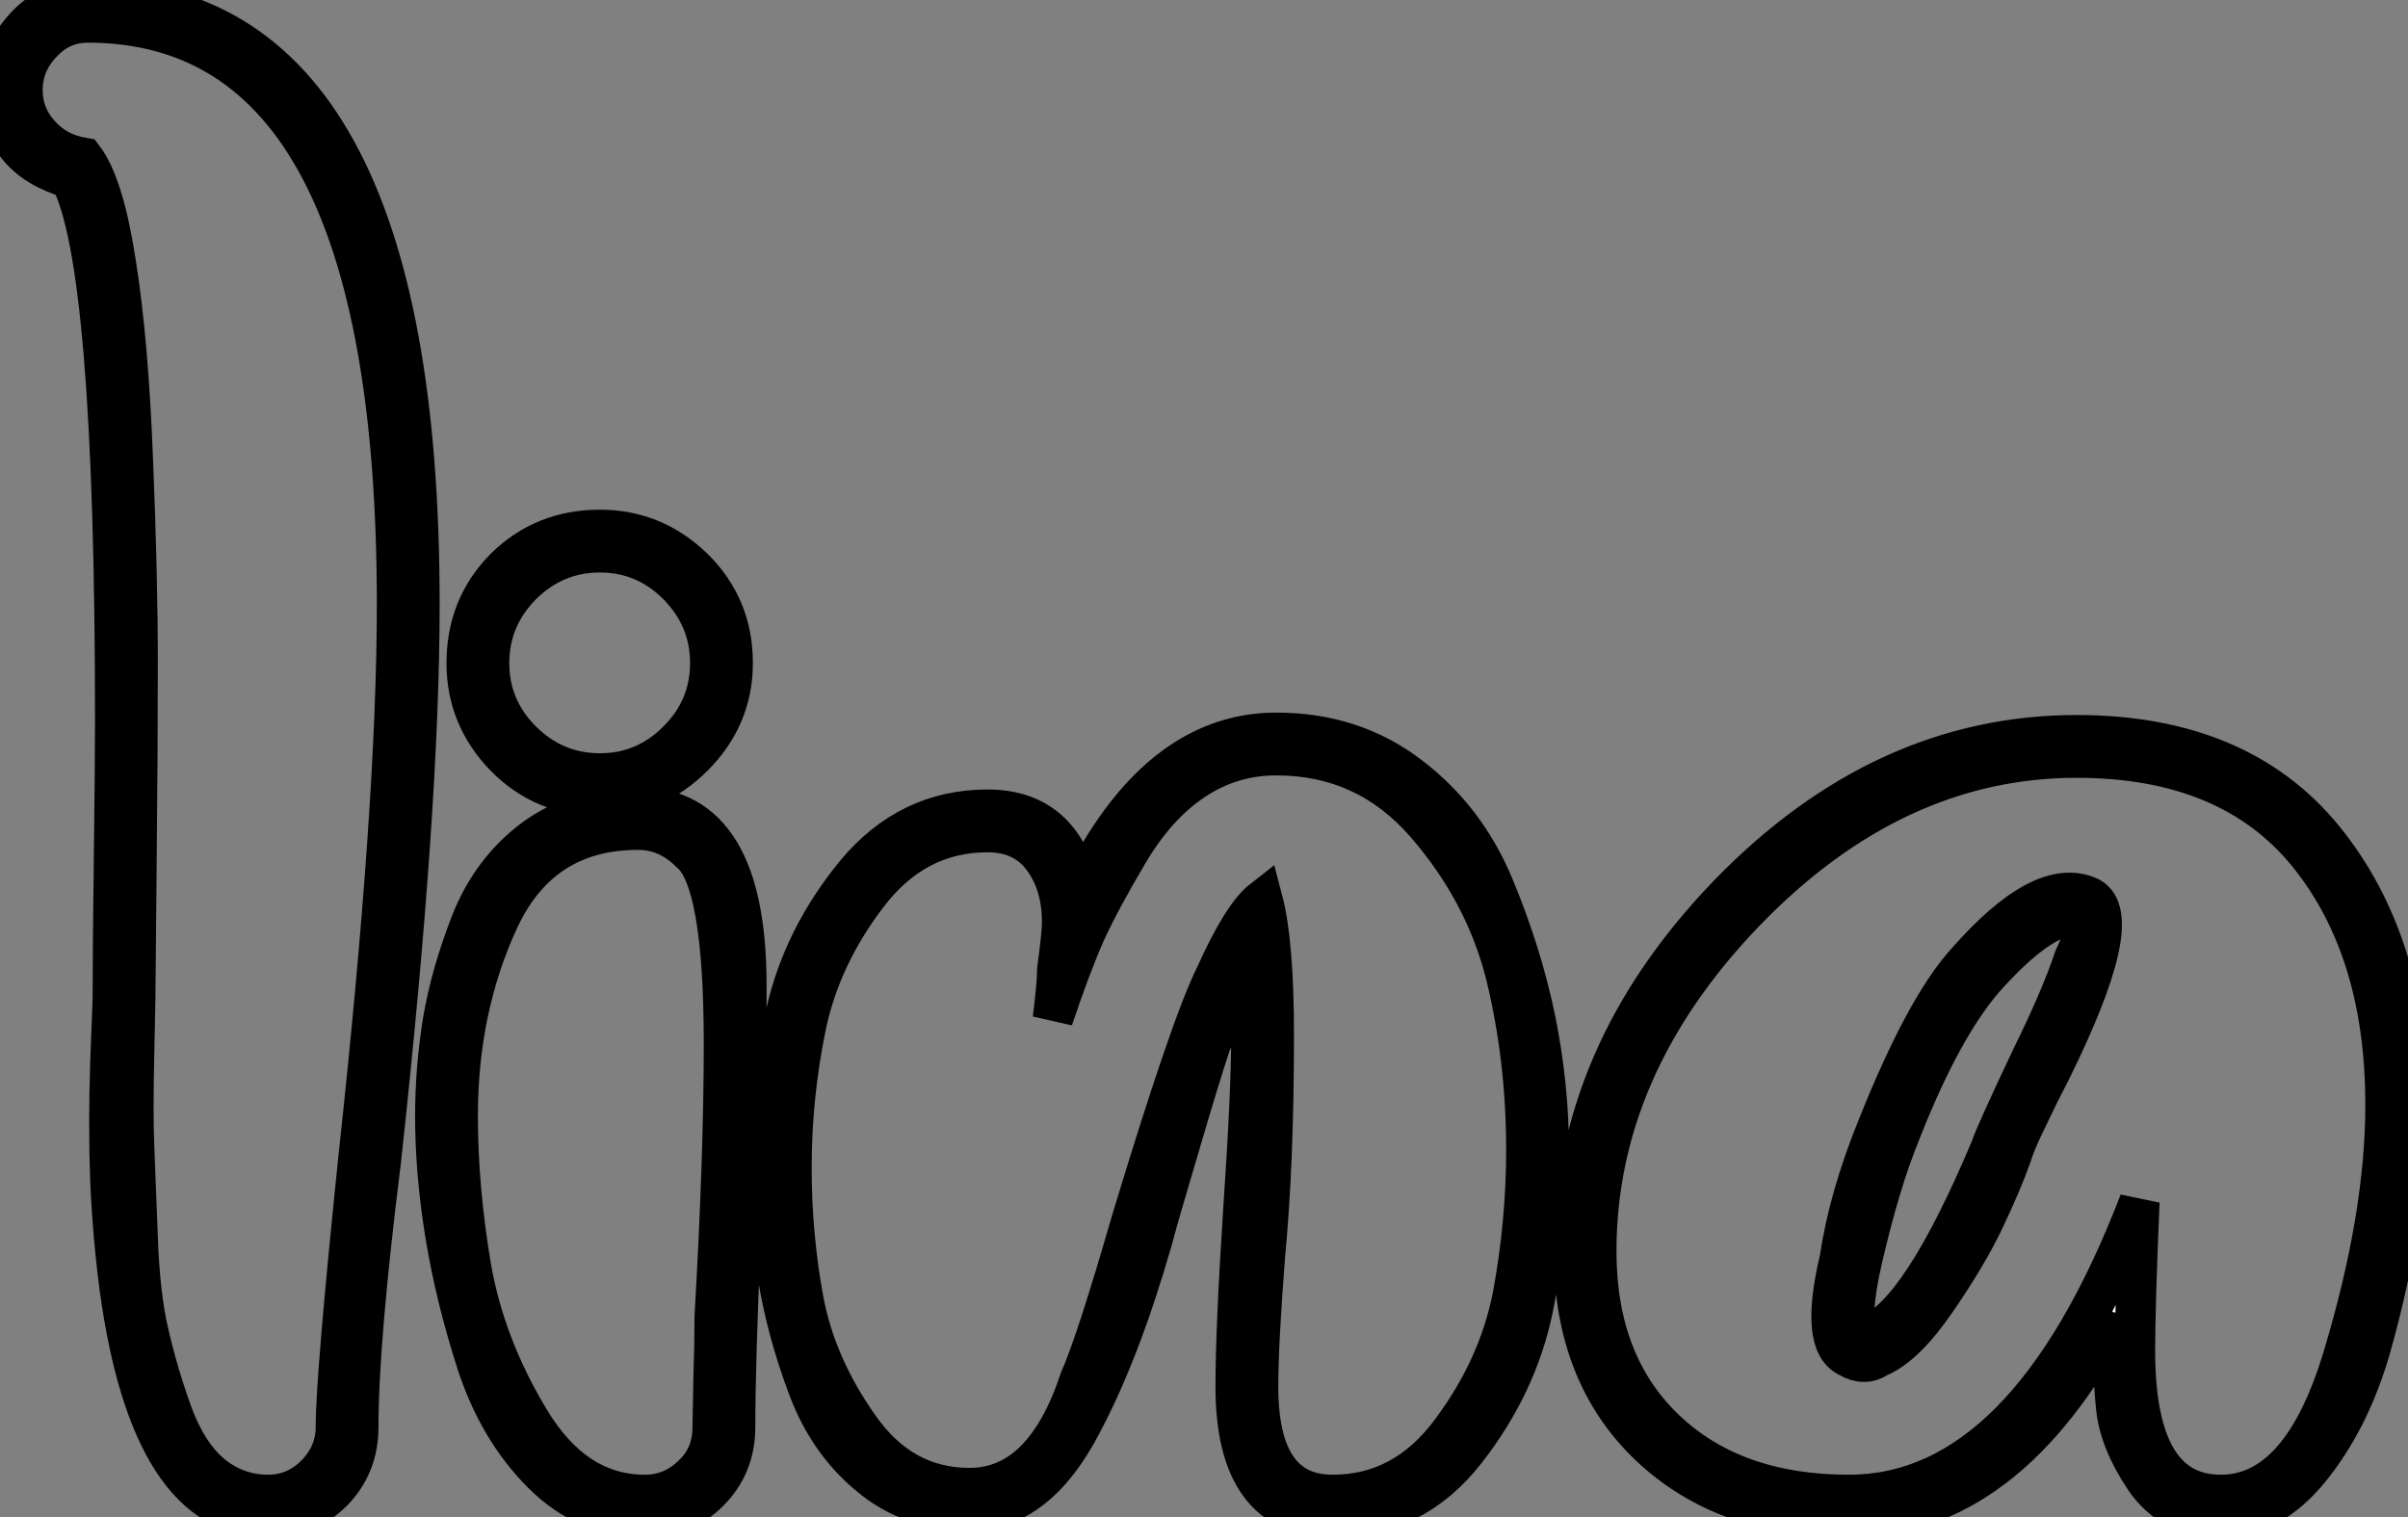<?xml version="1.0" standalone="no"?>
<svg xmlns="http://www.w3.org/2000/svg" viewBox="0 4.498 59.81 37.69"><rect x="0" y="4.498" width="59.81" height="37.69" fill="#808080" stroke="none"/><path d="M9.46-8.29L9.46-8.29Q8.90-3.81 8.90-1.68L8.90-1.68Q8.90-0.73 8.26-0.08Q7.62 0.56 6.66 0.56L6.66 0.56Q3.75 0.56 2.97-5.15L2.97-5.15Q2.80-6.44 2.74-7.81Q2.69-9.18 2.74-10.72Q2.80-12.26 2.80-12.32L2.80-12.32Q2.80-13.44 2.83-15.79Q2.86-18.14 2.86-19.26L2.86-19.26Q2.86-30.63 1.74-32.70L1.74-32.70Q0-33.21 0-34.89L0-34.89Q0-35.78 0.62-36.46Q1.23-37.13 2.18-37.13L2.18-37.13Q10.42-37.13 10.42-22.12L10.42-22.12Q10.42-17.08 9.46-8.29ZM9.86-22.12L9.86-22.12Q9.86-36.57 2.18-36.57L2.18-36.57Q1.51-36.57 1.04-36.06Q0.56-35.56 0.56-34.89L0.56-34.89Q0.56-34.27 0.98-33.80Q1.40-33.32 2.07-33.21L2.07-33.21Q2.58-32.54 2.88-30.58Q3.19-28.62 3.30-25.73Q3.42-22.85 3.42-20.66Q3.42-18.48 3.39-15.54Q3.36-12.60 3.36-12.32L3.36-12.32Q3.36-12.21 3.33-10.86Q3.30-9.52 3.33-8.71Q3.36-7.90 3.42-6.41Q3.47-4.93 3.70-3.98Q3.92-3.02 4.28-2.02Q4.65-1.01 5.26-0.50Q5.88 0 6.66 0L6.66 0Q7.34 0 7.84-0.50Q8.34-1.01 8.34-1.68L8.34-1.68Q8.34-2.91 8.90-8.34L8.90-8.34Q9.86-17.14 9.86-22.12ZM16.02 0.56L16.02 0.56Q14.56 0.56 13.47-0.53Q12.38-1.62 11.84-3.28Q11.31-4.93 11.06-6.47Q10.81-8.01 10.81-9.41L10.81-9.41Q10.81-10.58 11.00-11.76Q11.20-12.94 11.70-14.22Q12.21-15.51 13.27-16.30Q14.34-17.08 15.85-17.08L15.85-17.08Q18.54-17.08 18.54-12.66L18.54-12.66L18.54-11.20Q18.54-9.63 18.40-6.44Q18.26-3.25 18.26-1.68L18.26-1.68Q18.26-0.73 17.61-0.08Q16.97 0.56 16.02 0.56ZM17.14-15.96L17.14-15.96Q16.58-16.52 15.85-16.52L15.85-16.52Q13.44-16.52 12.40-14.31Q11.37-12.10 11.37-9.41L11.37-9.41Q11.37-7.62 11.70-5.66Q12.04-3.70 13.16-1.85Q14.28 0 16.02 0L16.02 0Q16.69 0 17.19-0.48Q17.70-0.95 17.70-1.68L17.70-1.68Q17.70-1.85 17.72-2.80Q17.75-3.75 17.75-4.42L17.75-4.42Q17.98-8.40 17.98-11.20L17.98-11.20Q17.98-15.29 17.14-15.96ZM14.90-23.97L14.90-23.97Q16.24-23.97 17.22-23.02Q18.20-22.06 18.20-20.66L18.20-20.66Q18.20-19.32 17.22-18.34Q16.24-17.36 14.90-17.36L14.90-17.36Q13.50-17.36 12.54-18.34Q11.59-19.32 11.59-20.66L11.59-20.66Q11.59-22.06 12.54-23.02Q13.50-23.97 14.90-23.97ZM12.96-18.73Q13.78-17.92 14.90-17.92Q16.02-17.92 16.83-18.73Q17.64-19.54 17.64-20.66Q17.64-21.78 16.83-22.60Q16.02-23.41 14.90-23.41Q13.78-23.41 12.96-22.60Q12.15-21.78 12.15-20.66Q12.15-19.54 12.96-18.73ZM33.10 0.56L33.10 0.56Q30.69 0.56 30.69-2.69L30.69-2.69Q30.69-4.14 30.88-7.06Q31.08-9.97 31.08-11.42L31.08-11.42Q31.08-12.77 31.02-13.38L31.02-13.38L30.07-11.20Q29.79-10.36 29.29-8.65Q28.78-6.94 28.62-6.33L28.62-6.33Q27.83-3.58 26.88-1.79L26.88-1.79Q25.76 0.39 24.08 0.39L24.08 0.39Q22.62 0.39 21.59-0.48Q20.55-1.34 20.05-2.72Q19.54-4.09 19.32-5.43Q19.10-6.78 19.10-8.12L19.10-8.12Q19.10-10.08 19.52-11.96Q19.94-13.83 21.25-15.43Q22.57-17.02 24.53-17.02L24.53-17.02Q26.38-17.02 26.82-15.01L26.82-15.01Q28.73-18.93 31.70-18.93L31.70-18.93Q33.60-18.93 35-17.86Q36.40-16.80 37.10-15.12Q37.80-13.44 38.14-11.79Q38.47-10.14 38.47-8.57L38.47-8.57Q38.47-6.55 38.08-4.65Q37.69-2.74 36.40-1.09Q35.11 0.56 33.10 0.56ZM31.25-2.69L31.25-2.69Q31.25 0 33.10 0L33.10 0Q34.89 0 36.06-1.60Q37.24-3.19 37.58-4.98Q37.91-6.78 37.91-8.57L37.91-8.57Q37.91-10.81 37.41-12.88Q36.90-14.95 35.42-16.66Q33.94-18.37 31.70-18.37L31.70-18.37Q30.58-18.37 29.65-17.75Q28.73-17.14 28.03-15.96Q27.33-14.78 26.96-13.97Q26.60-13.16 26.15-11.82L26.15-11.82Q26.26-12.71 26.26-13.05L26.26-13.05Q26.38-13.94 26.38-14.22L26.38-14.22Q26.38-15.18 25.90-15.82Q25.42-16.46 24.53-16.46L24.53-16.46Q22.74-16.46 21.56-14.92Q20.38-13.38 20.02-11.65Q19.66-9.91 19.66-8.12L19.66-8.12Q19.66-6.44 19.96-4.82Q20.27-3.19 21.34-1.68Q22.40-0.17 24.08-0.17L24.08-0.17Q25.93-0.17 26.82-2.86L26.82-2.86Q27.22-3.75 28.11-6.83L28.11-6.83Q29.57-11.65 30.18-12.88L30.18-12.88Q30.86-14.39 31.36-14.78L31.36-14.78Q31.64-13.72 31.64-11.42L31.64-11.42Q31.64-8.23 31.42-5.94L31.42-5.94Q31.25-3.75 31.25-2.69ZM51.91-14.84L51.91-14.84Q52.81-14.34 50.96-10.58L50.96-10.58Q50.85-10.36 50.62-9.91Q50.40-9.46 50.23-9.10Q50.06-8.74 49.95-8.40L49.95-8.40Q49.73-7.78 49.31-6.89Q48.89-5.99 48.10-4.84Q47.32-3.70 46.65-3.42L46.65-3.42Q46.31-3.19 45.92-3.42L45.92-3.42Q45.19-3.75 45.70-5.88L45.70-5.88Q45.92-7.39 46.65-9.18L46.65-9.18Q47.82-12.10 48.83-13.22L48.83-13.22Q50.74-15.40 51.91-14.84ZM51.52-13.33L51.52-13.33Q52.02-14.39 51.52-14.39L51.52-14.39Q50.68-14.39 49.28-12.82L49.28-12.82Q48.22-11.59 47.21-9.02L47.21-9.02Q46.70-7.78 46.26-5.88L46.26-5.88Q46.09-5.15 46.06-4.65Q46.03-4.14 46.09-4.03L46.09-4.03L46.14-3.92Q46.31-3.92 46.42-3.98L46.42-3.98Q47.71-4.48 49.45-8.62L49.45-8.62Q49.56-8.96 50.46-10.86L50.46-10.86Q51.18-12.32 51.52-13.33ZM51.58-18.87L51.58-18.87Q55.61-18.87 57.71-16.30Q59.81-13.72 59.81-9.69L59.81-9.69Q59.81-8.51 59.58-6.92Q59.36-5.32 58.86-3.58Q58.35-1.85 57.37-0.64Q56.39 0.56 55.16 0.56Q53.93 0.56 53.28-0.39Q52.64-1.34 52.56-2.18Q52.47-3.02 52.47-4.42L52.47-4.42Q49.84 0.56 45.92 0.56L45.92 0.56Q42.84 0.56 40.96-1.23Q39.09-3.02 39.09-6.05L39.09-6.05Q39.09-10.92 42.92-14.90Q46.76-18.87 51.58-18.87ZM55.16 0L55.16 0Q57.18 0 58.21-3.47Q59.25-6.94 59.25-9.69L59.25-9.69Q59.25-13.55 57.32-15.93Q55.38-18.31 51.58-18.31L51.58-18.31Q47.04-18.31 43.34-14.48Q39.65-10.64 39.65-6.05L39.65-6.05Q39.65-3.25 41.36-1.62Q43.06 0 45.92 0L45.92 0Q50.34 0 53.14-7.28L53.14-7.28Q53.03-4.70 53.03-3.58L53.03-3.58Q53.03 0 55.16 0Z" fill="white" stroke="black" transform="translate(0 0) scale(1 1) translate(0 41.628)"/></svg>
